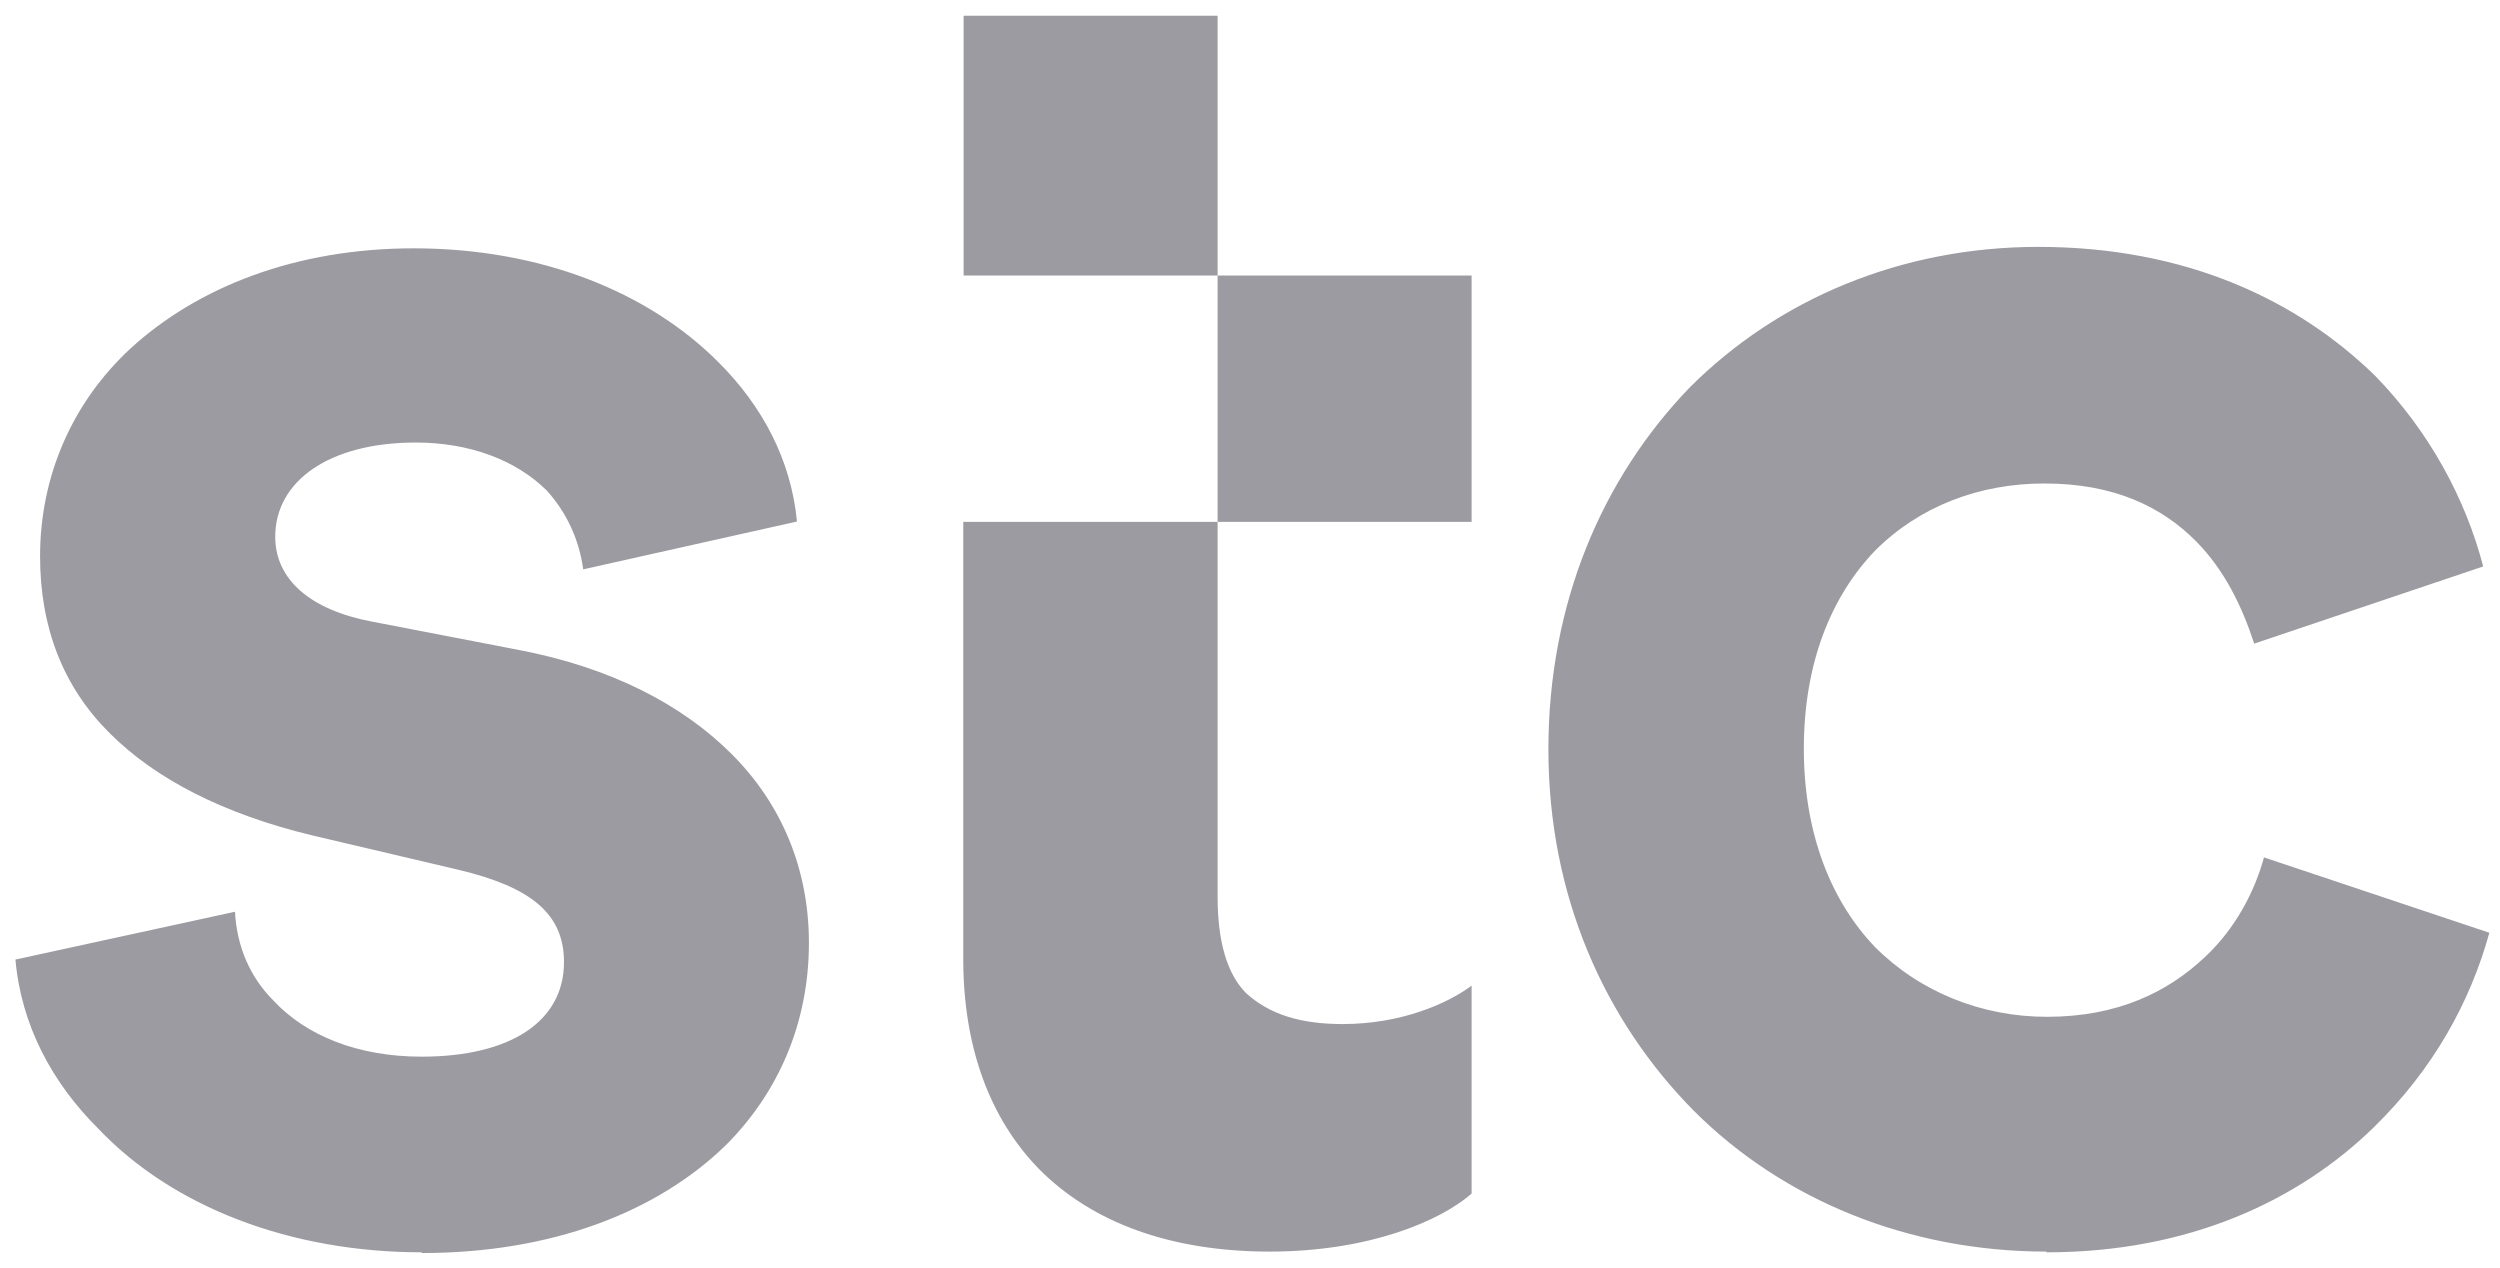 <svg width="69" height="35" viewBox="0 0 69 35" fill="none" xmlns="http://www.w3.org/2000/svg">
<path d="M11.636 34.584C15.196 34.584 18.116 33.474 20.036 31.604C21.466 30.174 22.326 28.254 22.326 26.024C22.326 24.004 21.586 22.204 20.196 20.814C18.816 19.434 16.846 18.424 14.346 17.944L10.256 17.154C8.566 16.834 7.596 15.994 7.596 14.814C7.596 13.284 9.076 12.214 11.476 12.214C12.956 12.214 14.236 12.694 15.086 13.534C15.616 14.114 15.986 14.874 16.096 15.714L21.996 14.394C21.836 12.704 21.046 11.204 19.816 9.984C17.896 8.064 14.936 6.854 11.416 6.854C8.176 6.854 5.466 7.914 3.606 9.614C2.006 11.094 1.106 13.124 1.106 15.354C1.106 17.324 1.746 18.964 3.026 20.234C4.296 21.504 6.166 22.464 8.606 23.054L12.646 24.004C14.666 24.484 15.566 25.224 15.566 26.554C15.566 28.194 14.086 29.164 11.636 29.164C9.876 29.164 8.446 28.584 7.546 27.614C6.906 26.974 6.536 26.134 6.486 25.164L0.426 26.484C0.586 28.294 1.436 29.884 2.716 31.154C4.746 33.294 7.986 34.564 11.646 34.564L11.636 34.584ZM56.486 34.564C60.416 34.564 63.446 33.134 65.516 31.114C67.156 29.514 68.176 27.664 68.706 25.744L62.486 23.664C62.226 24.614 61.696 25.634 60.846 26.424C59.836 27.374 58.456 28.064 56.496 28.064C54.686 28.064 52.986 27.374 51.756 26.144C50.536 24.874 49.786 23.004 49.786 20.664C49.786 18.324 50.526 16.474 51.756 15.194C52.976 13.974 54.626 13.344 56.426 13.344C58.346 13.344 59.666 13.984 60.616 14.944C61.406 15.744 61.886 16.754 62.216 17.764L68.536 15.634C68.056 13.784 67.056 11.914 65.556 10.374C63.426 8.294 60.346 6.814 56.256 6.814C52.486 6.814 49.086 8.244 46.636 10.694C44.226 13.194 42.736 16.644 42.736 20.684C42.736 24.724 44.286 28.174 46.766 30.674C49.216 33.114 52.666 34.544 56.486 34.544V34.564ZM35.036 34.544C37.796 34.544 39.756 33.694 40.616 32.944V27.204C39.976 27.684 38.696 28.264 37.056 28.264C35.886 28.264 35.036 27.994 34.396 27.414C33.866 26.884 33.606 25.984 33.606 24.754V0.434H26.596V7.604H40.616V14.404H26.586V26.464C26.586 28.914 27.326 30.874 28.666 32.254C30.146 33.754 32.326 34.544 35.046 34.544" fill="#9B9BA1"/>
</svg>

